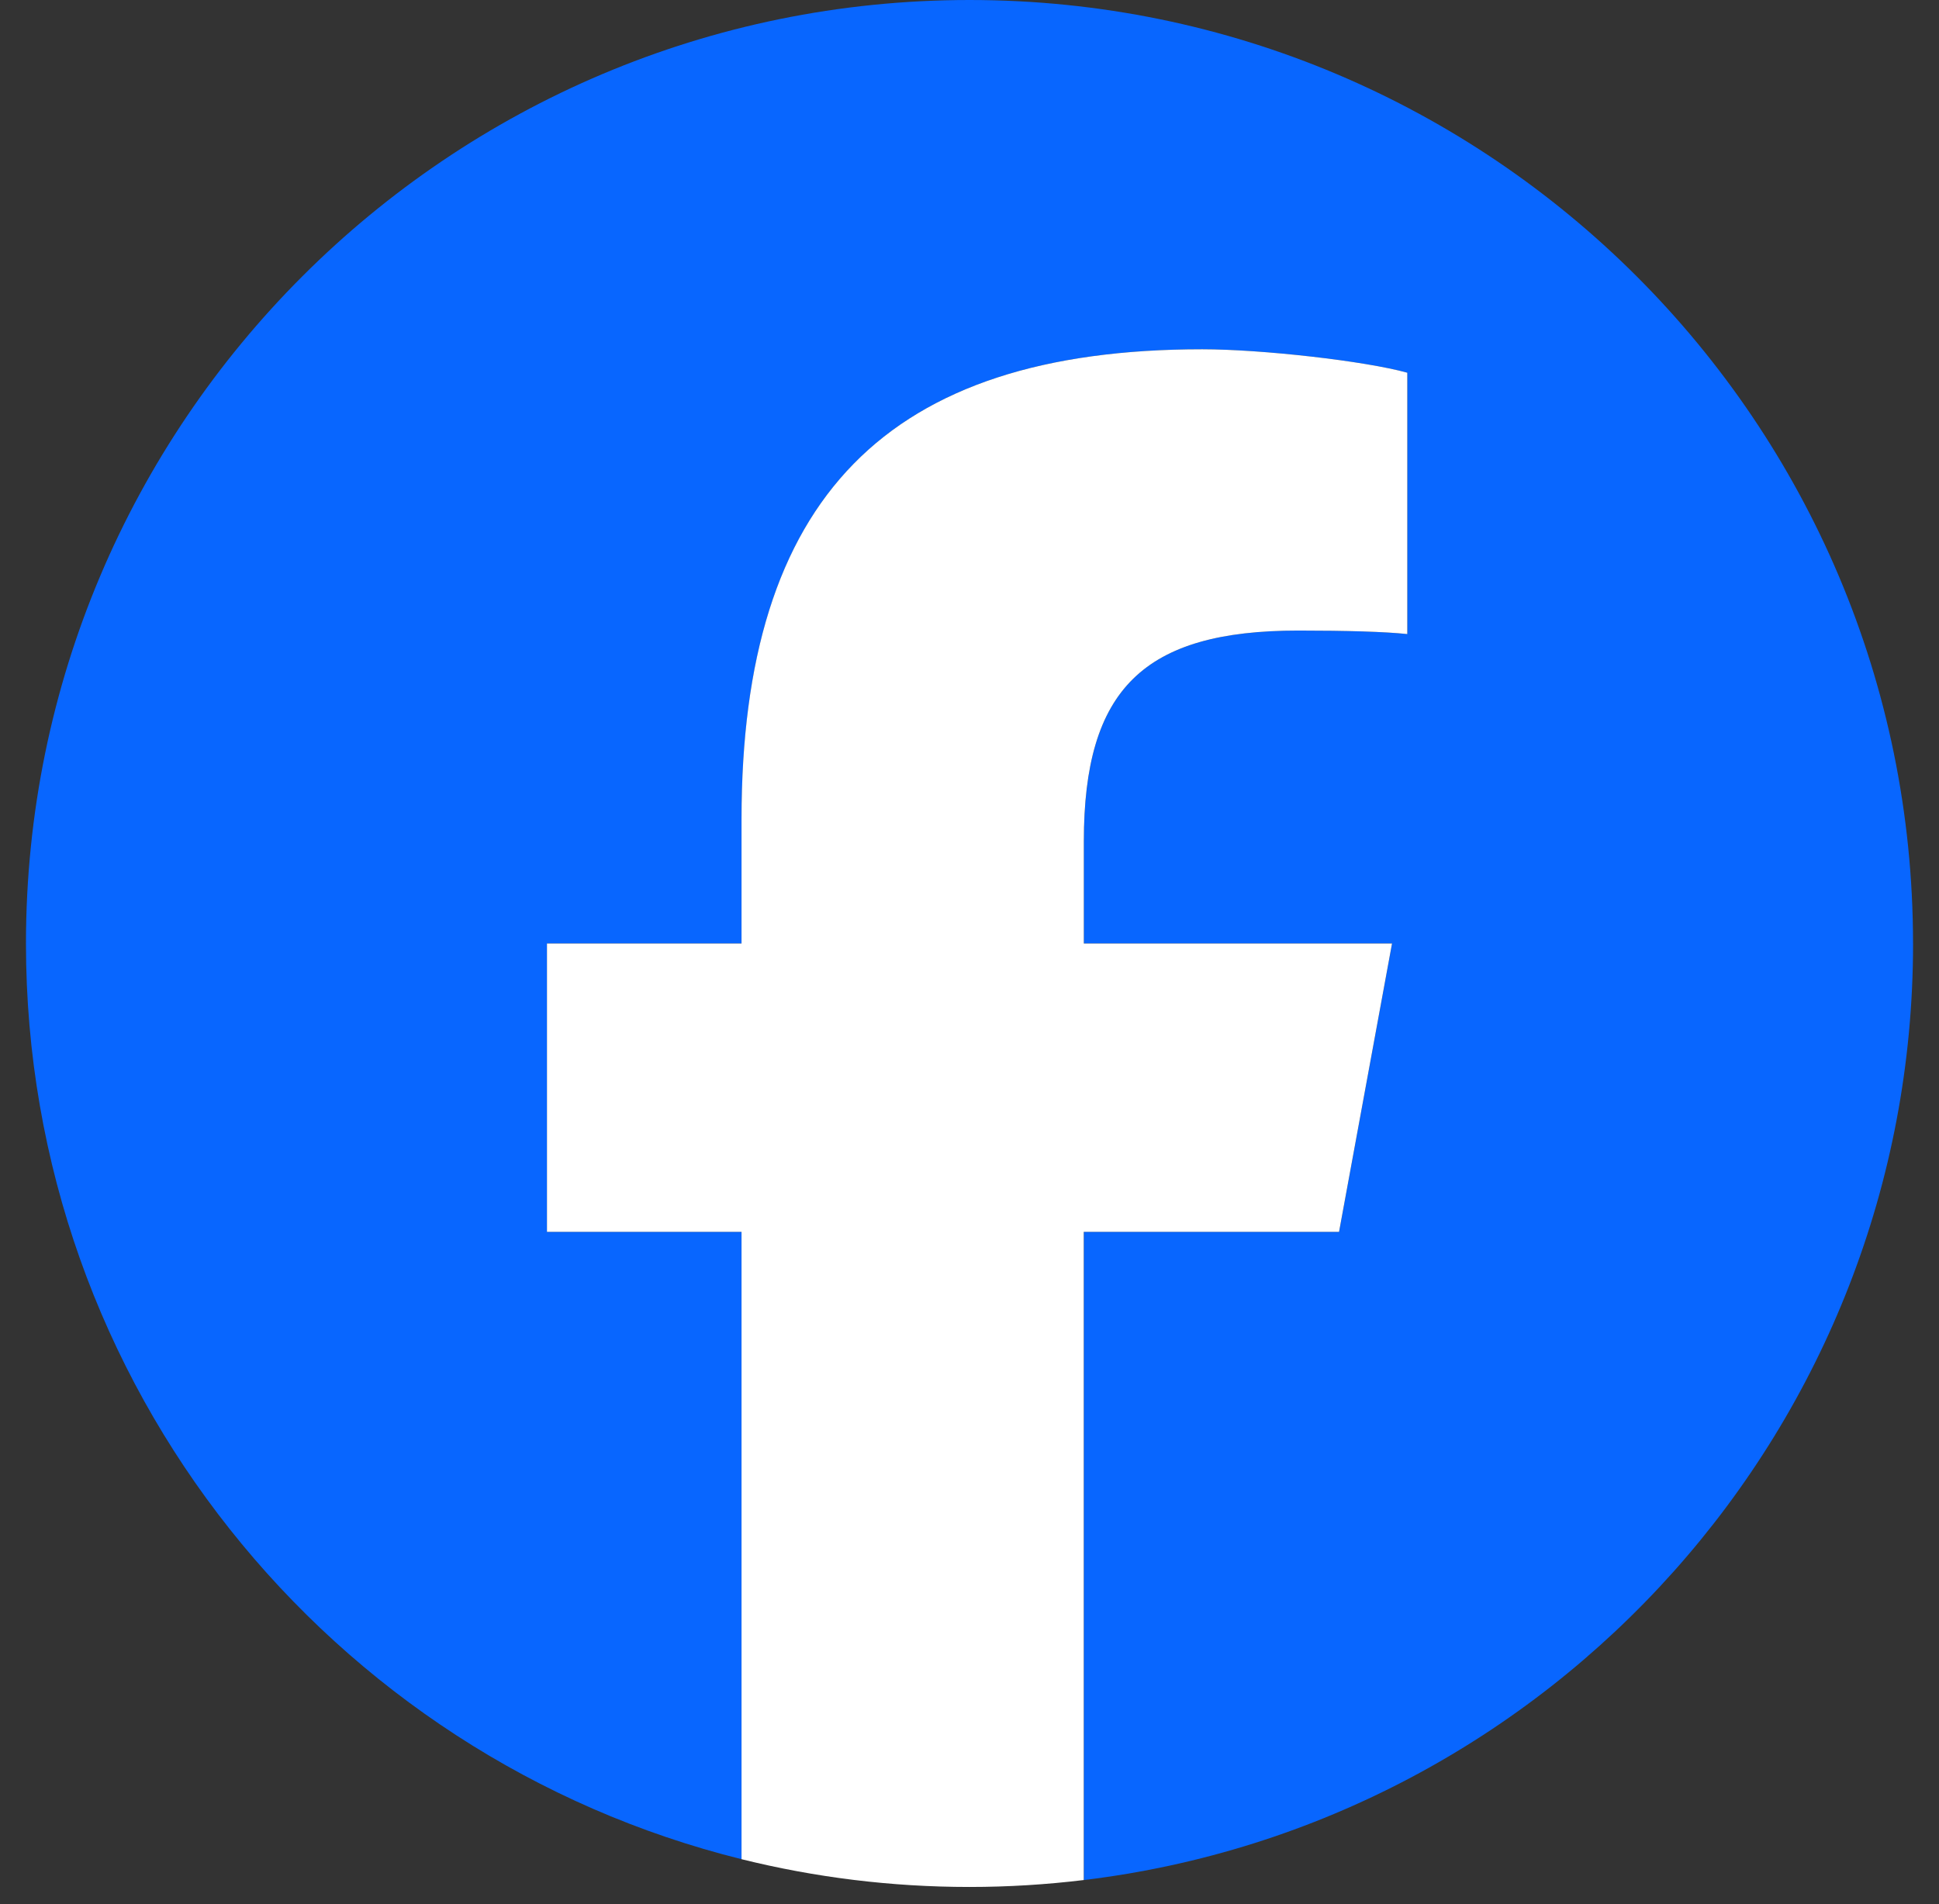 <svg width="56" height="55" viewBox="0 0 56 55" fill="none" xmlns="http://www.w3.org/2000/svg">
<rect x="0" y="0" width="56" height="55" fill="#333333" stroke="none"/>
<g clip-path="url(#clip0_103_168)">
<path d="M55.25 27.25C55.25 12.2 43.05 0 28 0C12.95 0 0.75 12.2 0.75 27.25C0.75 40.029 9.548 50.753 21.418 53.698V35.578H15.799V27.25H21.418V23.662C21.418 14.387 25.615 10.088 34.721 10.088C36.447 10.088 39.426 10.427 40.645 10.765V18.313C40.002 18.245 38.885 18.212 37.497 18.212C33.029 18.212 31.303 19.904 31.303 24.305V27.25H40.204L38.674 35.578H31.303V54.3C44.796 52.671 55.251 41.182 55.251 27.25H55.25Z" fill="#0866FF"/>
<path d="M38.673 35.578L40.203 27.25H31.302V24.305C31.302 19.904 33.028 18.212 37.496 18.212C38.884 18.212 40.001 18.245 40.644 18.313V10.765C39.425 10.426 36.446 10.088 34.72 10.088C25.614 10.088 21.416 14.387 21.416 23.662V27.25H15.797V35.578H21.416V53.698C23.524 54.221 25.729 54.5 27.999 54.5C29.116 54.5 30.218 54.431 31.3 54.3V35.578H38.672H38.673Z" fill="white"/>
</g>
<defs>
<clipPath id="clip0_103_168">
<rect width="54.5" height="54.5" fill="white" transform="translate(0.75)"/>
</clipPath>
</defs>
</svg>
